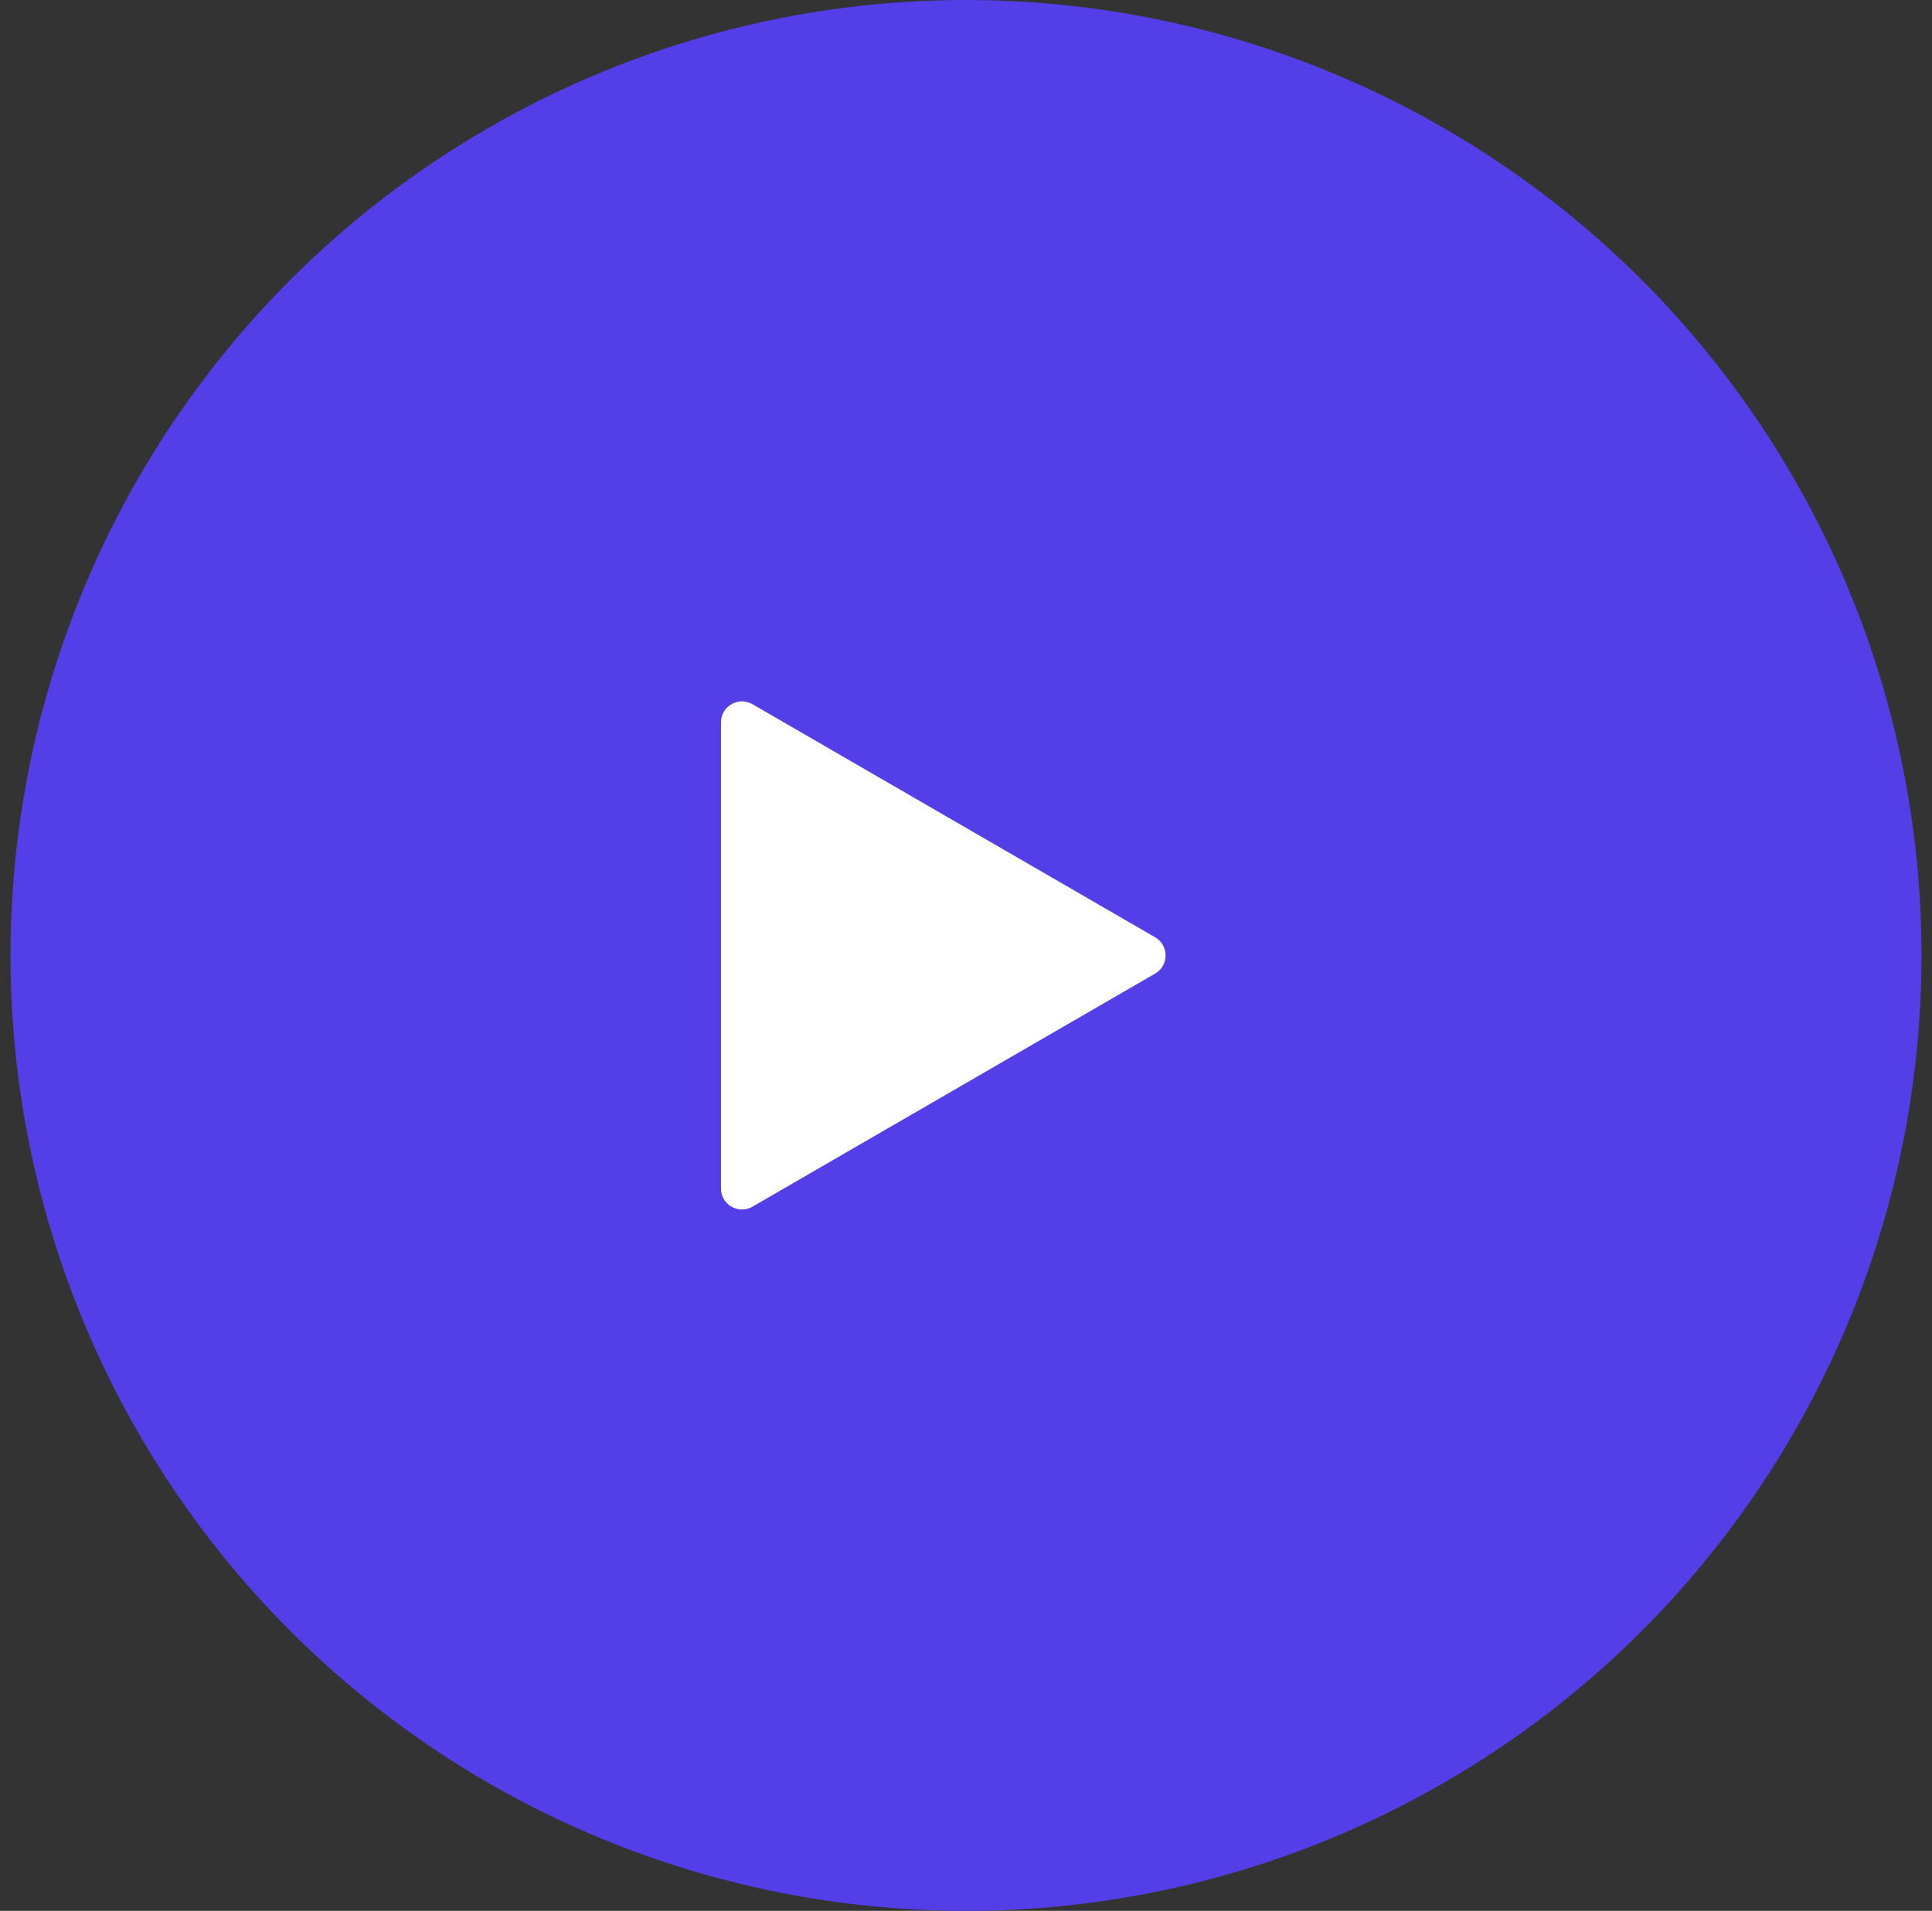 <svg width="92" height="91" viewBox="0 0 92 91" fill="none" xmlns="http://www.w3.org/2000/svg">
<rect x="0" y="0" width="92" height="91" fill="#333333" stroke="none"/>
<circle cx="46" cy="45.5" r="45.5" fill="#543EE8"/>
<path d="M55.005 44.635C55.67 45.02 55.67 45.98 55.005 46.365L35.834 57.464C35.168 57.85 34.333 57.369 34.333 56.599L34.333 34.401C34.333 33.631 35.168 33.15 35.834 33.536L55.005 44.635Z" fill="white"/>
</svg>
